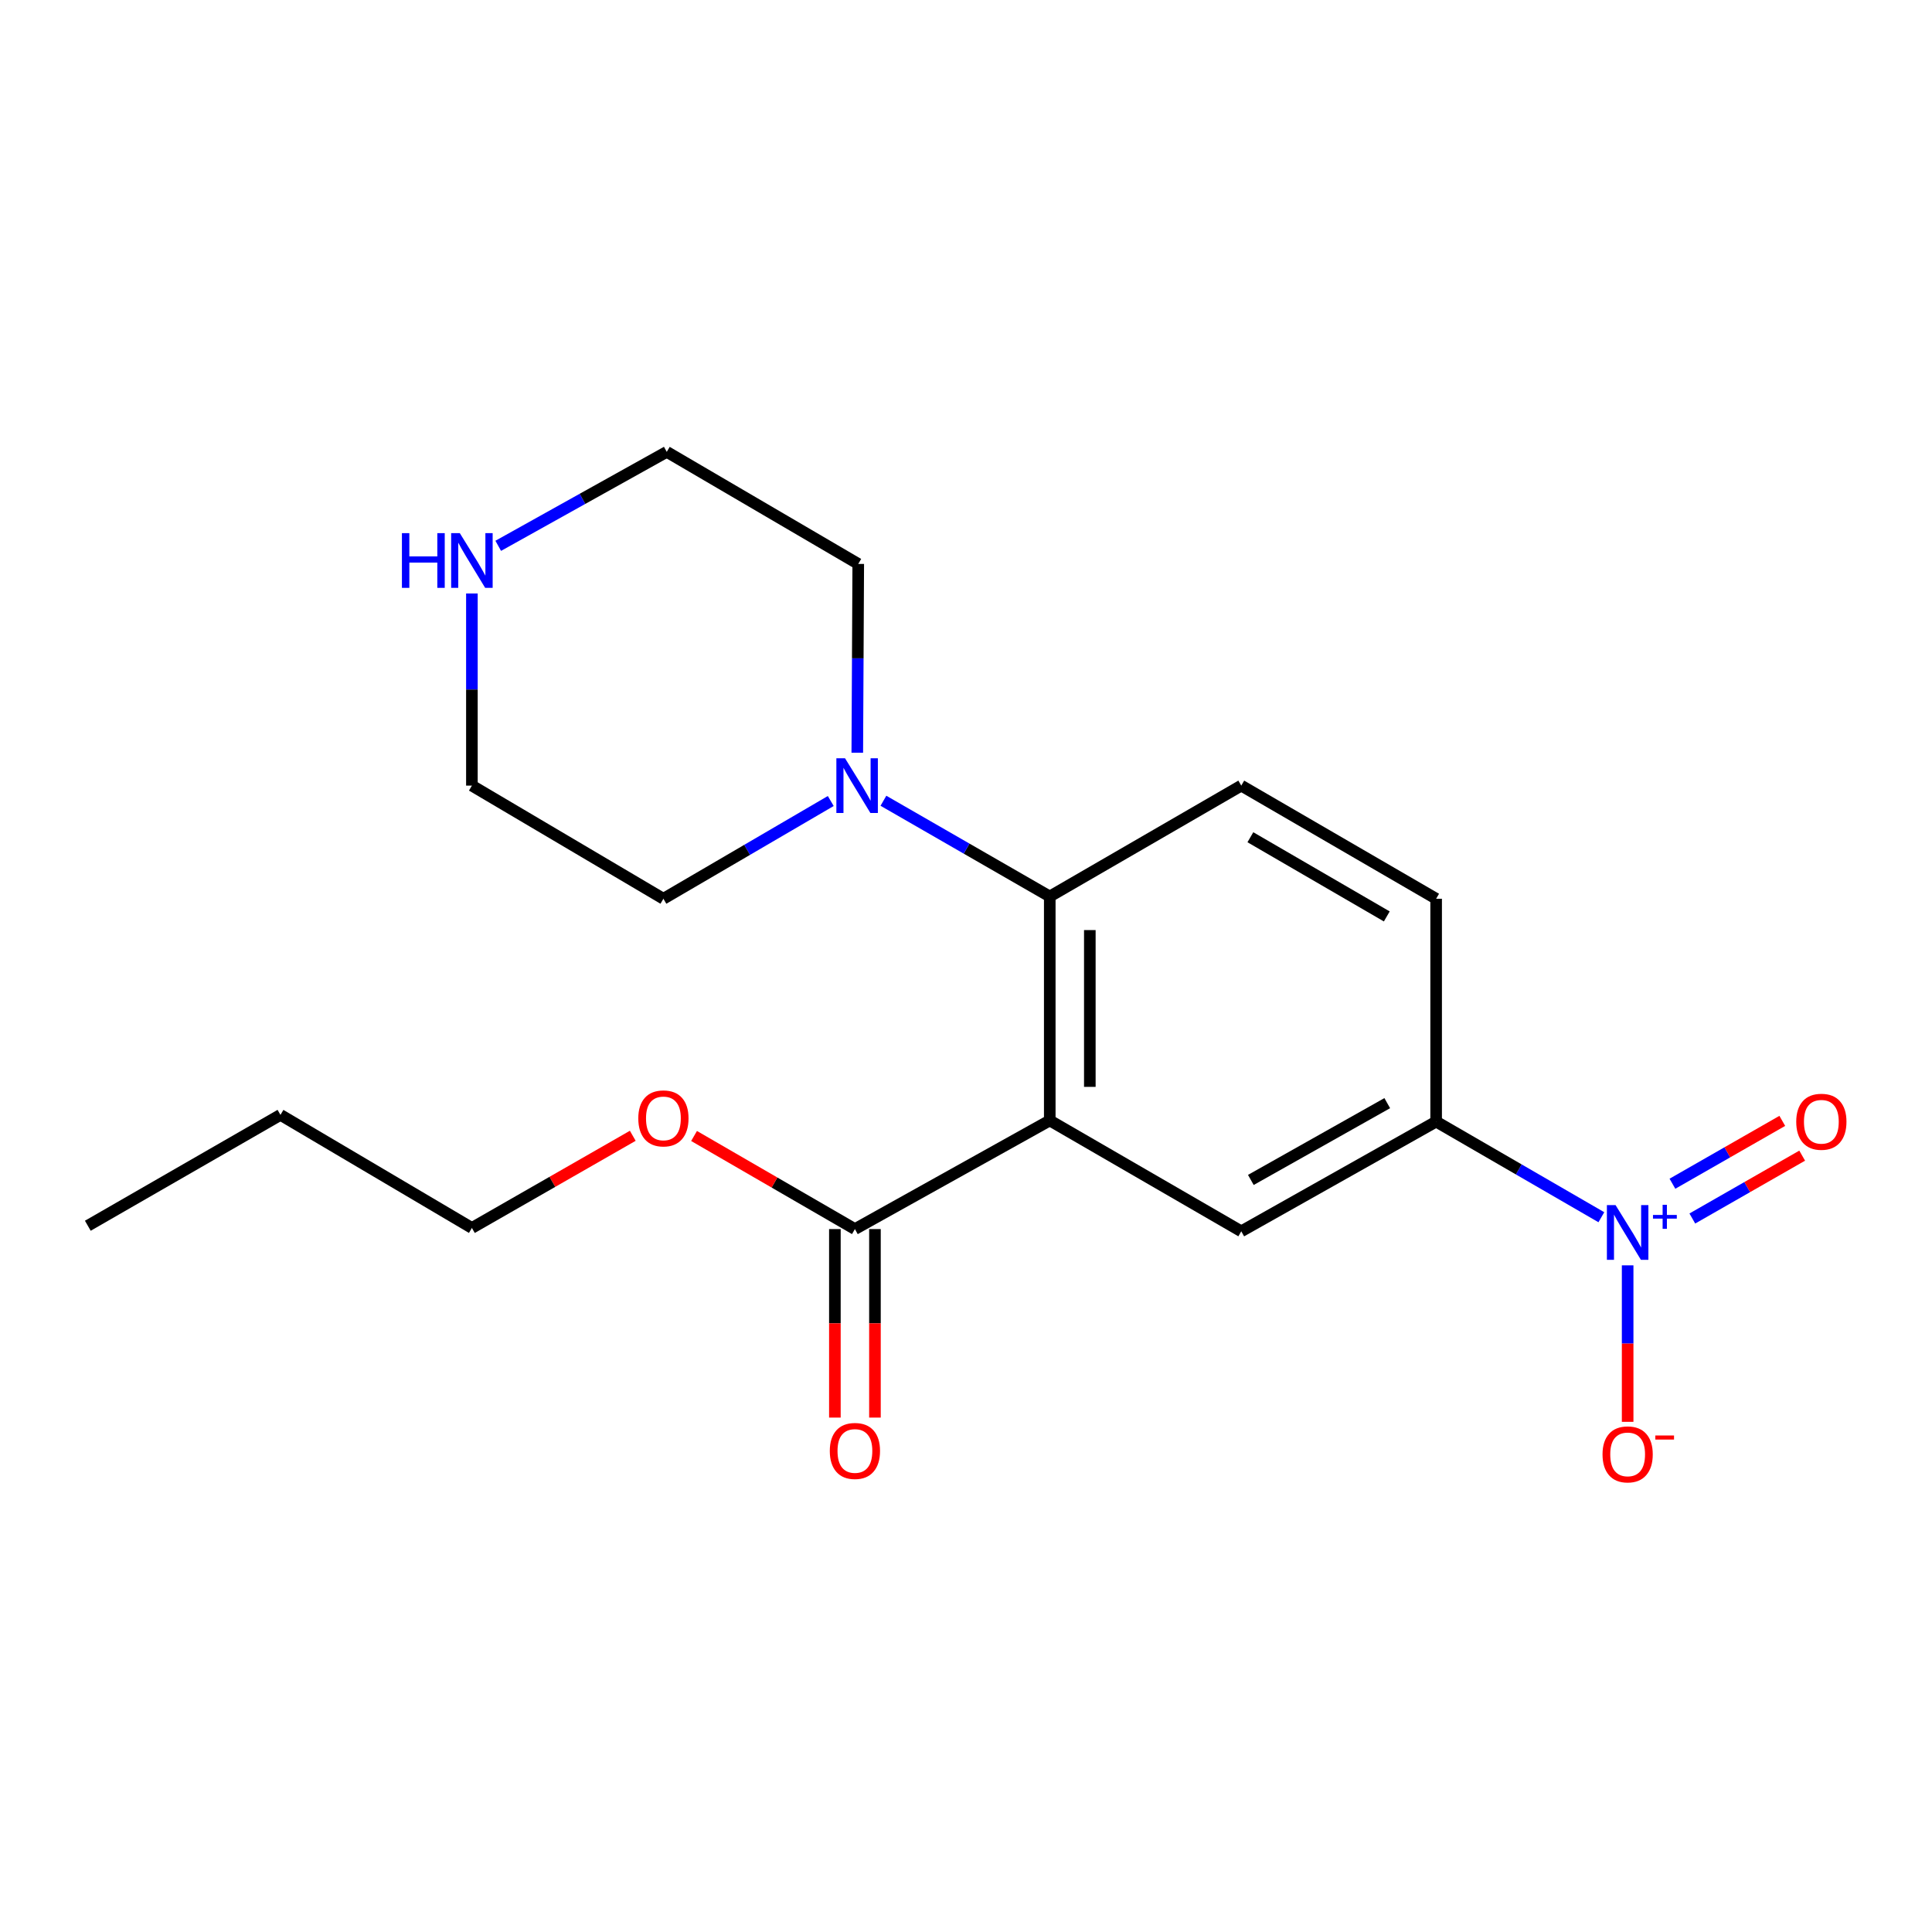 <?xml version='1.0' encoding='iso-8859-1'?>
<svg version='1.1' baseProfile='full'
              xmlns='http://www.w3.org/2000/svg'
                      xmlns:rdkit='http://www.rdkit.org/xml'
                      xmlns:xlink='http://www.w3.org/1999/xlink'
                  xml:space='preserve'
width='1000px' height='1000px' viewBox='0 0 1000 1000'>
<!-- END OF HEADER -->
<rect style='opacity:1.0;fill:#FFFFFF;stroke:none' width='1000' height='1000' x='0' y='0'> </rect>
<path class='bond-1' d='M 543.354,579.95 L 543.354,464.018' style='fill:none;fill-rule:evenodd;stroke:#000000;stroke-width:6px;stroke-linecap:butt;stroke-linejoin:miter;stroke-opacity:1' />
<path class='bond-1' d='M 564.091,562.561 L 564.091,481.408' style='fill:none;fill-rule:evenodd;stroke:#000000;stroke-width:6px;stroke-linecap:butt;stroke-linejoin:miter;stroke-opacity:1' />
<path class='bond-2' d='M 543.354,579.95 L 642.478,637.323' style='fill:none;fill-rule:evenodd;stroke:#000000;stroke-width:6px;stroke-linecap:butt;stroke-linejoin:miter;stroke-opacity:1' />
<path class='bond-3' d='M 543.354,579.95 L 442.502,636.171' style='fill:none;fill-rule:evenodd;stroke:#000000;stroke-width:6px;stroke-linecap:butt;stroke-linejoin:miter;stroke-opacity:1' />
<path class='bond-0' d='M 828.862,630.037 L 786.101,605.288' style='fill:none;fill-rule:evenodd;stroke:#0000FF;stroke-width:6px;stroke-linecap:butt;stroke-linejoin:miter;stroke-opacity:1' />
<path class='bond-0' d='M 786.101,605.288 L 743.341,580.538' style='fill:none;fill-rule:evenodd;stroke:#000000;stroke-width:6px;stroke-linecap:butt;stroke-linejoin:miter;stroke-opacity:1' />
<path class='bond-7' d='M 842.465,654.941 L 842.465,695.44' style='fill:none;fill-rule:evenodd;stroke:#0000FF;stroke-width:6px;stroke-linecap:butt;stroke-linejoin:miter;stroke-opacity:1' />
<path class='bond-7' d='M 842.465,695.44 L 842.465,735.939' style='fill:none;fill-rule:evenodd;stroke:#FF0000;stroke-width:6px;stroke-linecap:butt;stroke-linejoin:miter;stroke-opacity:1' />
<path class='bond-8' d='M 875.947,630.698 L 904.377,614.43' style='fill:none;fill-rule:evenodd;stroke:#0000FF;stroke-width:6px;stroke-linecap:butt;stroke-linejoin:miter;stroke-opacity:1' />
<path class='bond-8' d='M 904.377,614.43 L 932.807,598.162' style='fill:none;fill-rule:evenodd;stroke:#FF0000;stroke-width:6px;stroke-linecap:butt;stroke-linejoin:miter;stroke-opacity:1' />
<path class='bond-8' d='M 865.648,612.699 L 894.078,596.431' style='fill:none;fill-rule:evenodd;stroke:#0000FF;stroke-width:6px;stroke-linecap:butt;stroke-linejoin:miter;stroke-opacity:1' />
<path class='bond-8' d='M 894.078,596.431 L 922.508,580.163' style='fill:none;fill-rule:evenodd;stroke:#FF0000;stroke-width:6px;stroke-linecap:butt;stroke-linejoin:miter;stroke-opacity:1' />
<path class='bond-5' d='M 543.354,464.018 L 500.307,439.244' style='fill:none;fill-rule:evenodd;stroke:#000000;stroke-width:6px;stroke-linecap:butt;stroke-linejoin:miter;stroke-opacity:1' />
<path class='bond-5' d='M 500.307,439.244 L 457.259,414.47' style='fill:none;fill-rule:evenodd;stroke:#0000FF;stroke-width:6px;stroke-linecap:butt;stroke-linejoin:miter;stroke-opacity:1' />
<path class='bond-6' d='M 543.354,464.018 L 642.478,406.634' style='fill:none;fill-rule:evenodd;stroke:#000000;stroke-width:6px;stroke-linecap:butt;stroke-linejoin:miter;stroke-opacity:1' />
<path class='bond-4' d='M 642.478,637.323 L 743.341,580.538' style='fill:none;fill-rule:evenodd;stroke:#000000;stroke-width:6px;stroke-linecap:butt;stroke-linejoin:miter;stroke-opacity:1' />
<path class='bond-4' d='M 647.434,610.735 L 718.038,570.986' style='fill:none;fill-rule:evenodd;stroke:#000000;stroke-width:6px;stroke-linecap:butt;stroke-linejoin:miter;stroke-opacity:1' />
<path class='bond-11' d='M 432.134,636.171 L 432.134,684.955' style='fill:none;fill-rule:evenodd;stroke:#000000;stroke-width:6px;stroke-linecap:butt;stroke-linejoin:miter;stroke-opacity:1' />
<path class='bond-11' d='M 432.134,684.955 L 432.134,733.74' style='fill:none;fill-rule:evenodd;stroke:#FF0000;stroke-width:6px;stroke-linecap:butt;stroke-linejoin:miter;stroke-opacity:1' />
<path class='bond-11' d='M 452.871,636.171 L 452.871,684.955' style='fill:none;fill-rule:evenodd;stroke:#000000;stroke-width:6px;stroke-linecap:butt;stroke-linejoin:miter;stroke-opacity:1' />
<path class='bond-11' d='M 452.871,684.955 L 452.871,733.74' style='fill:none;fill-rule:evenodd;stroke:#FF0000;stroke-width:6px;stroke-linecap:butt;stroke-linejoin:miter;stroke-opacity:1' />
<path class='bond-12' d='M 442.502,636.171 L 400.872,612.076' style='fill:none;fill-rule:evenodd;stroke:#000000;stroke-width:6px;stroke-linecap:butt;stroke-linejoin:miter;stroke-opacity:1' />
<path class='bond-12' d='M 400.872,612.076 L 359.242,587.98' style='fill:none;fill-rule:evenodd;stroke:#FF0000;stroke-width:6px;stroke-linecap:butt;stroke-linejoin:miter;stroke-opacity:1' />
<path class='bond-9' d='M 743.341,580.538 L 743.341,465.193' style='fill:none;fill-rule:evenodd;stroke:#000000;stroke-width:6px;stroke-linecap:butt;stroke-linejoin:miter;stroke-opacity:1' />
<path class='bond-13' d='M 443.73,389.605 L 443.98,340.746' style='fill:none;fill-rule:evenodd;stroke:#0000FF;stroke-width:6px;stroke-linecap:butt;stroke-linejoin:miter;stroke-opacity:1' />
<path class='bond-13' d='M 443.98,340.746 L 444.23,291.888' style='fill:none;fill-rule:evenodd;stroke:#000000;stroke-width:6px;stroke-linecap:butt;stroke-linejoin:miter;stroke-opacity:1' />
<path class='bond-14' d='M 430,414.602 L 386.689,439.897' style='fill:none;fill-rule:evenodd;stroke:#0000FF;stroke-width:6px;stroke-linecap:butt;stroke-linejoin:miter;stroke-opacity:1' />
<path class='bond-14' d='M 386.689,439.897 L 343.379,465.193' style='fill:none;fill-rule:evenodd;stroke:#000000;stroke-width:6px;stroke-linecap:butt;stroke-linejoin:miter;stroke-opacity:1' />
<path class='bond-20' d='M 642.478,406.634 L 743.341,465.193' style='fill:none;fill-rule:evenodd;stroke:#000000;stroke-width:6px;stroke-linecap:butt;stroke-linejoin:miter;stroke-opacity:1' />
<path class='bond-20' d='M 647.195,433.351 L 717.8,474.343' style='fill:none;fill-rule:evenodd;stroke:#000000;stroke-width:6px;stroke-linecap:butt;stroke-linejoin:miter;stroke-opacity:1' />
<path class='bond-10' d='M 244.255,307.187 L 244.255,356.91' style='fill:none;fill-rule:evenodd;stroke:#0000FF;stroke-width:6px;stroke-linecap:butt;stroke-linejoin:miter;stroke-opacity:1' />
<path class='bond-10' d='M 244.255,356.91 L 244.255,406.634' style='fill:none;fill-rule:evenodd;stroke:#000000;stroke-width:6px;stroke-linecap:butt;stroke-linejoin:miter;stroke-opacity:1' />
<path class='bond-21' d='M 257.882,282.517 L 301.5,258.199' style='fill:none;fill-rule:evenodd;stroke:#0000FF;stroke-width:6px;stroke-linecap:butt;stroke-linejoin:miter;stroke-opacity:1' />
<path class='bond-21' d='M 301.5,258.199 L 345.118,233.881' style='fill:none;fill-rule:evenodd;stroke:#000000;stroke-width:6px;stroke-linecap:butt;stroke-linejoin:miter;stroke-opacity:1' />
<path class='bond-17' d='M 327.523,587.882 L 285.889,611.733' style='fill:none;fill-rule:evenodd;stroke:#FF0000;stroke-width:6px;stroke-linecap:butt;stroke-linejoin:miter;stroke-opacity:1' />
<path class='bond-17' d='M 285.889,611.733 L 244.255,635.584' style='fill:none;fill-rule:evenodd;stroke:#000000;stroke-width:6px;stroke-linecap:butt;stroke-linejoin:miter;stroke-opacity:1' />
<path class='bond-16' d='M 444.23,291.888 L 345.118,233.881' style='fill:none;fill-rule:evenodd;stroke:#000000;stroke-width:6px;stroke-linecap:butt;stroke-linejoin:miter;stroke-opacity:1' />
<path class='bond-15' d='M 343.379,465.193 L 244.255,406.634' style='fill:none;fill-rule:evenodd;stroke:#000000;stroke-width:6px;stroke-linecap:butt;stroke-linejoin:miter;stroke-opacity:1' />
<path class='bond-18' d='M 244.255,635.584 L 145.166,577.059' style='fill:none;fill-rule:evenodd;stroke:#000000;stroke-width:6px;stroke-linecap:butt;stroke-linejoin:miter;stroke-opacity:1' />
<path class='bond-19' d='M 145.166,577.059 L 45.455,634.443' style='fill:none;fill-rule:evenodd;stroke:#000000;stroke-width:6px;stroke-linecap:butt;stroke-linejoin:miter;stroke-opacity:1' />
<path  class='atom-1' d='M 836.205 623.751
L 845.485 638.751
Q 846.405 640.231, 847.885 642.911
Q 849.365 645.591, 849.445 645.751
L 849.445 623.751
L 853.205 623.751
L 853.205 652.071
L 849.325 652.071
L 839.365 635.671
Q 838.205 633.751, 836.965 631.551
Q 835.765 629.351, 835.405 628.671
L 835.405 652.071
L 831.725 652.071
L 831.725 623.751
L 836.205 623.751
' fill='#0000FF'/>
<path  class='atom-1' d='M 855.581 628.856
L 860.571 628.856
L 860.571 623.602
L 862.788 623.602
L 862.788 628.856
L 867.91 628.856
L 867.91 630.756
L 862.788 630.756
L 862.788 636.036
L 860.571 636.036
L 860.571 630.756
L 855.581 630.756
L 855.581 628.856
' fill='#0000FF'/>
<path  class='atom-6' d='M 437.383 392.474
L 446.663 407.474
Q 447.583 408.954, 449.063 411.634
Q 450.543 414.314, 450.623 414.474
L 450.623 392.474
L 454.383 392.474
L 454.383 420.794
L 450.503 420.794
L 440.543 404.394
Q 439.383 402.474, 438.143 400.274
Q 436.943 398.074, 436.583 397.394
L 436.583 420.794
L 432.903 420.794
L 432.903 392.474
L 437.383 392.474
' fill='#0000FF'/>
<path  class='atom-8' d='M 829.465 752.783
Q 829.465 745.983, 832.825 742.183
Q 836.185 738.383, 842.465 738.383
Q 848.745 738.383, 852.105 742.183
Q 855.465 745.983, 855.465 752.783
Q 855.465 759.663, 852.065 763.583
Q 848.665 767.463, 842.465 767.463
Q 836.225 767.463, 832.825 763.583
Q 829.465 759.703, 829.465 752.783
M 842.465 764.263
Q 846.785 764.263, 849.105 761.383
Q 851.465 758.463, 851.465 752.783
Q 851.465 747.223, 849.105 744.423
Q 846.785 741.583, 842.465 741.583
Q 838.145 741.583, 835.785 744.383
Q 833.465 747.183, 833.465 752.783
Q 833.465 758.503, 835.785 761.383
Q 838.145 764.263, 842.465 764.263
' fill='#FF0000'/>
<path  class='atom-8' d='M 856.785 743.005
L 866.474 743.005
L 866.474 745.117
L 856.785 745.117
L 856.785 743.005
' fill='#FF0000'/>
<path  class='atom-9' d='M 929.729 580.618
Q 929.729 573.818, 933.089 570.018
Q 936.449 566.218, 942.729 566.218
Q 949.009 566.218, 952.369 570.018
Q 955.729 573.818, 955.729 580.618
Q 955.729 587.498, 952.329 591.418
Q 948.929 595.298, 942.729 595.298
Q 936.489 595.298, 933.089 591.418
Q 929.729 587.538, 929.729 580.618
M 942.729 592.098
Q 947.049 592.098, 949.369 589.218
Q 951.729 586.298, 951.729 580.618
Q 951.729 575.058, 949.369 572.258
Q 947.049 569.418, 942.729 569.418
Q 938.409 569.418, 936.049 572.218
Q 933.729 575.018, 933.729 580.618
Q 933.729 586.338, 936.049 589.218
Q 938.409 592.098, 942.729 592.098
' fill='#FF0000'/>
<path  class='atom-11' d='M 208.035 275.954
L 211.875 275.954
L 211.875 287.994
L 226.355 287.994
L 226.355 275.954
L 230.195 275.954
L 230.195 304.274
L 226.355 304.274
L 226.355 291.194
L 211.875 291.194
L 211.875 304.274
L 208.035 304.274
L 208.035 275.954
' fill='#0000FF'/>
<path  class='atom-11' d='M 237.995 275.954
L 247.275 290.954
Q 248.195 292.434, 249.675 295.114
Q 251.155 297.794, 251.235 297.954
L 251.235 275.954
L 254.995 275.954
L 254.995 304.274
L 251.115 304.274
L 241.155 287.874
Q 239.995 285.954, 238.755 283.754
Q 237.555 281.554, 237.195 280.874
L 237.195 304.274
L 233.515 304.274
L 233.515 275.954
L 237.995 275.954
' fill='#0000FF'/>
<path  class='atom-12' d='M 429.502 751.008
Q 429.502 744.208, 432.862 740.408
Q 436.222 736.608, 442.502 736.608
Q 448.782 736.608, 452.142 740.408
Q 455.502 744.208, 455.502 751.008
Q 455.502 757.888, 452.102 761.808
Q 448.702 765.688, 442.502 765.688
Q 436.262 765.688, 432.862 761.808
Q 429.502 757.928, 429.502 751.008
M 442.502 762.488
Q 446.822 762.488, 449.142 759.608
Q 451.502 756.688, 451.502 751.008
Q 451.502 745.448, 449.142 742.648
Q 446.822 739.808, 442.502 739.808
Q 438.182 739.808, 435.822 742.608
Q 433.502 745.408, 433.502 751.008
Q 433.502 756.728, 435.822 759.608
Q 438.182 762.488, 442.502 762.488
' fill='#FF0000'/>
<path  class='atom-13' d='M 330.379 578.878
Q 330.379 572.078, 333.739 568.278
Q 337.099 564.478, 343.379 564.478
Q 349.659 564.478, 353.019 568.278
Q 356.379 572.078, 356.379 578.878
Q 356.379 585.758, 352.979 589.678
Q 349.579 593.558, 343.379 593.558
Q 337.139 593.558, 333.739 589.678
Q 330.379 585.798, 330.379 578.878
M 343.379 590.358
Q 347.699 590.358, 350.019 587.478
Q 352.379 584.558, 352.379 578.878
Q 352.379 573.318, 350.019 570.518
Q 347.699 567.678, 343.379 567.678
Q 339.059 567.678, 336.699 570.478
Q 334.379 573.278, 334.379 578.878
Q 334.379 584.598, 336.699 587.478
Q 339.059 590.358, 343.379 590.358
' fill='#FF0000'/>
</svg>
